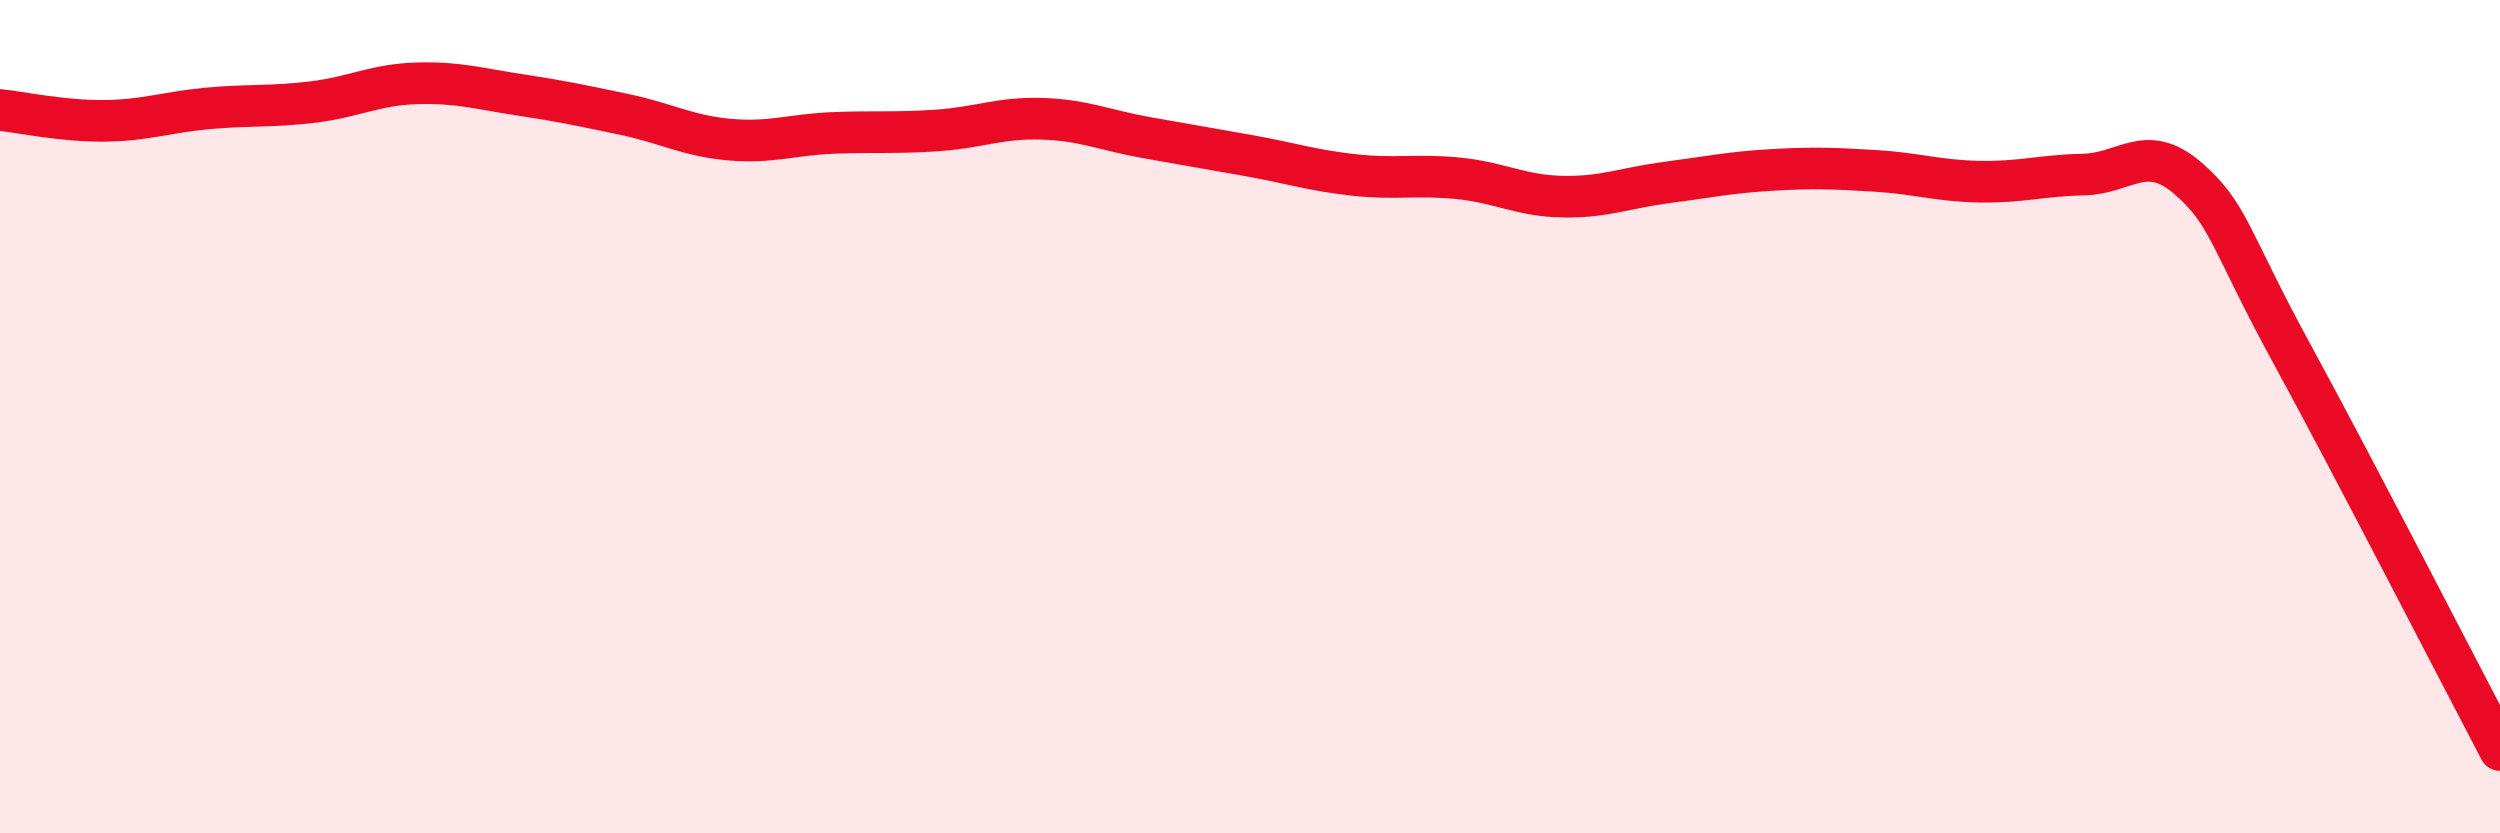 
    <svg width="60" height="20" viewBox="0 0 60 20" xmlns="http://www.w3.org/2000/svg">
      <path
        d="M 0,2.64 C 0.5,2.69 1.5,2.91 2.5,2.9 C 3.5,2.89 4,2.69 5,2.6 C 6,2.51 6.5,2.57 7.5,2.45 C 8.5,2.33 9,2.03 10,2 C 11,1.97 11.5,2.13 12.5,2.28 C 13.5,2.43 14,2.54 15,2.75 C 16,2.96 16.5,3.26 17.5,3.35 C 18.5,3.44 19,3.23 20,3.19 C 21,3.15 21.5,3.2 22.5,3.13 C 23.5,3.06 24,2.82 25,2.85 C 26,2.88 26.5,3.12 27.5,3.3 C 28.5,3.48 29,3.56 30,3.74 C 31,3.92 31.5,4.09 32.5,4.2 C 33.5,4.31 34,4.18 35,4.28 C 36,4.38 36.5,4.7 37.5,4.72 C 38.5,4.74 39,4.51 40,4.38 C 41,4.25 41.5,4.14 42.5,4.08 C 43.5,4.02 44,4.04 45,4.1 C 46,4.16 46.5,4.34 47.5,4.36 C 48.5,4.38 49,4.21 50,4.19 C 51,4.17 51.5,3.41 52.5,4.27 C 53.5,5.13 53.5,5.73 55,8.48 C 56.5,11.23 59,16.1 60,18L60 20L0 20Z"
        fill="#EB0A25"
        opacity="0.1"
        stroke-linecap="round"
        stroke-linejoin="round"
      />
      <path
        d="M 0,2.64 C 0.5,2.69 1.5,2.91 2.5,2.9 C 3.5,2.89 4,2.69 5,2.6 C 6,2.51 6.5,2.57 7.5,2.45 C 8.5,2.33 9,2.03 10,2 C 11,1.97 11.5,2.13 12.5,2.28 C 13.5,2.43 14,2.54 15,2.75 C 16,2.96 16.5,3.26 17.5,3.35 C 18.5,3.44 19,3.23 20,3.19 C 21,3.15 21.5,3.2 22.5,3.13 C 23.5,3.06 24,2.82 25,2.85 C 26,2.88 26.5,3.12 27.5,3.3 C 28.5,3.48 29,3.56 30,3.74 C 31,3.92 31.5,4.09 32.5,4.2 C 33.5,4.31 34,4.18 35,4.28 C 36,4.38 36.5,4.7 37.5,4.72 C 38.5,4.74 39,4.51 40,4.38 C 41,4.25 41.5,4.14 42.5,4.08 C 43.5,4.02 44,4.04 45,4.1 C 46,4.16 46.5,4.34 47.5,4.36 C 48.5,4.38 49,4.21 50,4.19 C 51,4.17 51.5,3.41 52.5,4.27 C 53.5,5.13 53.5,5.73 55,8.48 C 56.5,11.23 59,16.1 60,18"
        stroke="#EB0A25"
        stroke-width="1"
        fill="none"
        stroke-linecap="round"
        stroke-linejoin="round"
      />
    </svg>
  